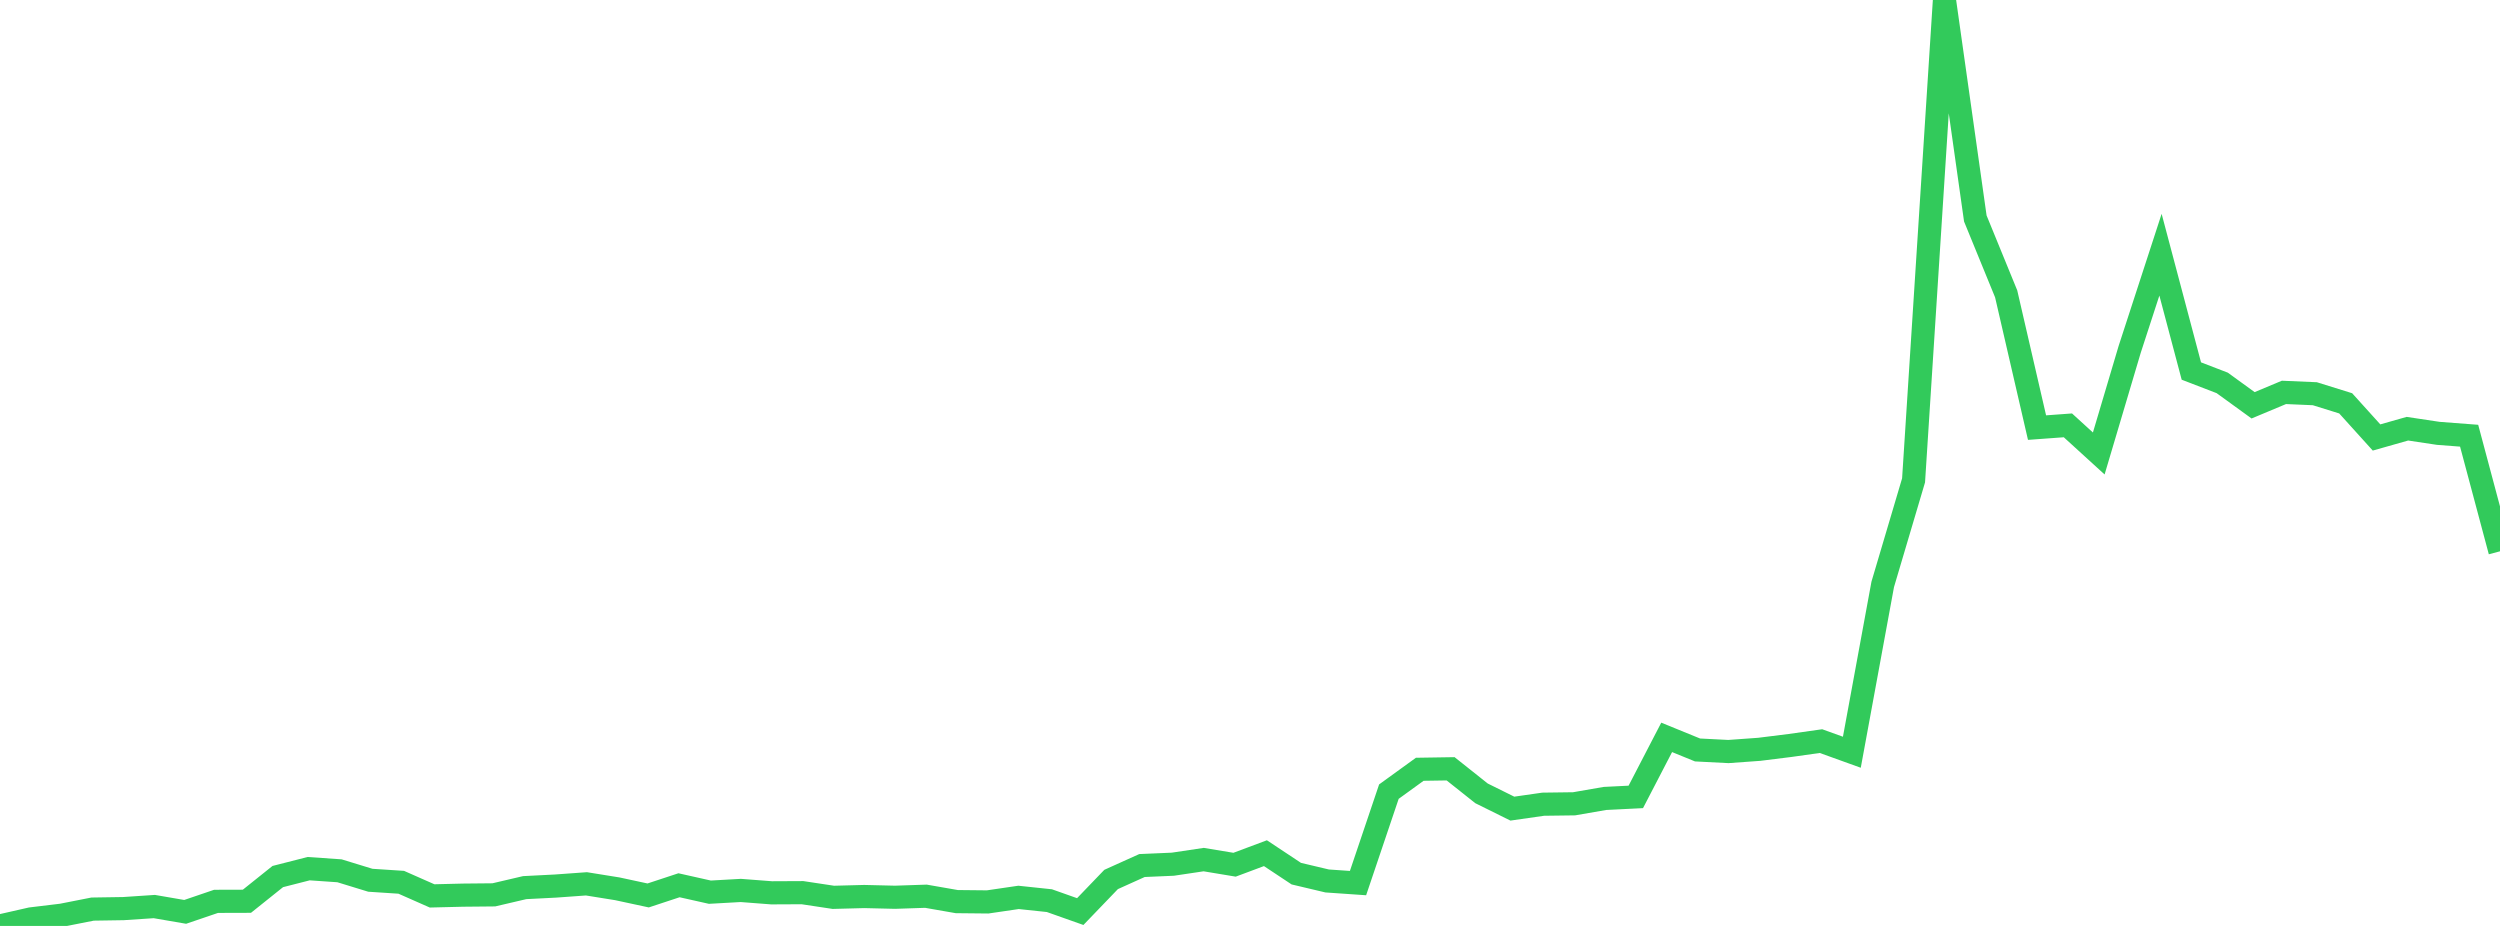 <?xml version="1.0" standalone="no"?>
<!DOCTYPE svg PUBLIC "-//W3C//DTD SVG 1.1//EN" "http://www.w3.org/Graphics/SVG/1.1/DTD/svg11.dtd">

<svg width="135" height="50" viewBox="0 0 135 50" preserveAspectRatio="none" 
  xmlns="http://www.w3.org/2000/svg"
  xmlns:xlink="http://www.w3.org/1999/xlink">


<polyline points="0.0, 50.0 1.667, 49.621 3.333, 49.42 5.0, 49.091 6.667, 49.065 8.333, 48.954 10.0, 49.241 11.667, 48.673 13.333, 48.668 15.0, 47.334 16.667, 46.908 18.333, 47.023 20.0, 47.534 21.667, 47.643 23.333, 48.379 25.0, 48.338 26.667, 48.322 28.333, 47.932 30.0, 47.847 31.667, 47.727 33.333, 47.995 35.0, 48.354 36.667, 47.804 38.333, 48.178 40.0, 48.084 41.667, 48.212 43.333, 48.204 45.0, 48.456 46.667, 48.412 48.333, 48.452 50.0, 48.396 51.667, 48.687 53.333, 48.704 55.0, 48.459 56.667, 48.635 58.333, 49.225 60.0, 47.491 61.667, 46.739 63.333, 46.667 65.0, 46.418 66.667, 46.695 68.333, 46.072 70.0, 47.177 71.667, 47.572 73.333, 47.687 75.0, 42.748 76.667, 41.541 78.333, 41.515 80.0, 42.84 81.667, 43.666 83.333, 43.427 85.0, 43.405 86.667, 43.116 88.333, 43.033 90.0, 39.818 91.667, 40.498 93.333, 40.583 95.0, 40.463 96.667, 40.255 98.333, 40.02 100.0, 40.621 101.667, 31.557 103.333, 25.938 105.0, 0.0 106.667, 11.797 108.333, 15.869 110.0, 23.091 111.667, 22.969 113.333, 24.488 115.0, 18.875 116.667, 13.754 118.333, 20.035 120.0, 20.677 121.667, 21.886 123.333, 21.189 125.0, 21.261 126.667, 21.78 128.333, 23.624 130.0, 23.15 131.667, 23.401 133.333, 23.528 135.0, 29.77" fill="none" stroke="#32ca5b" stroke-width="1.25"/>

</svg>